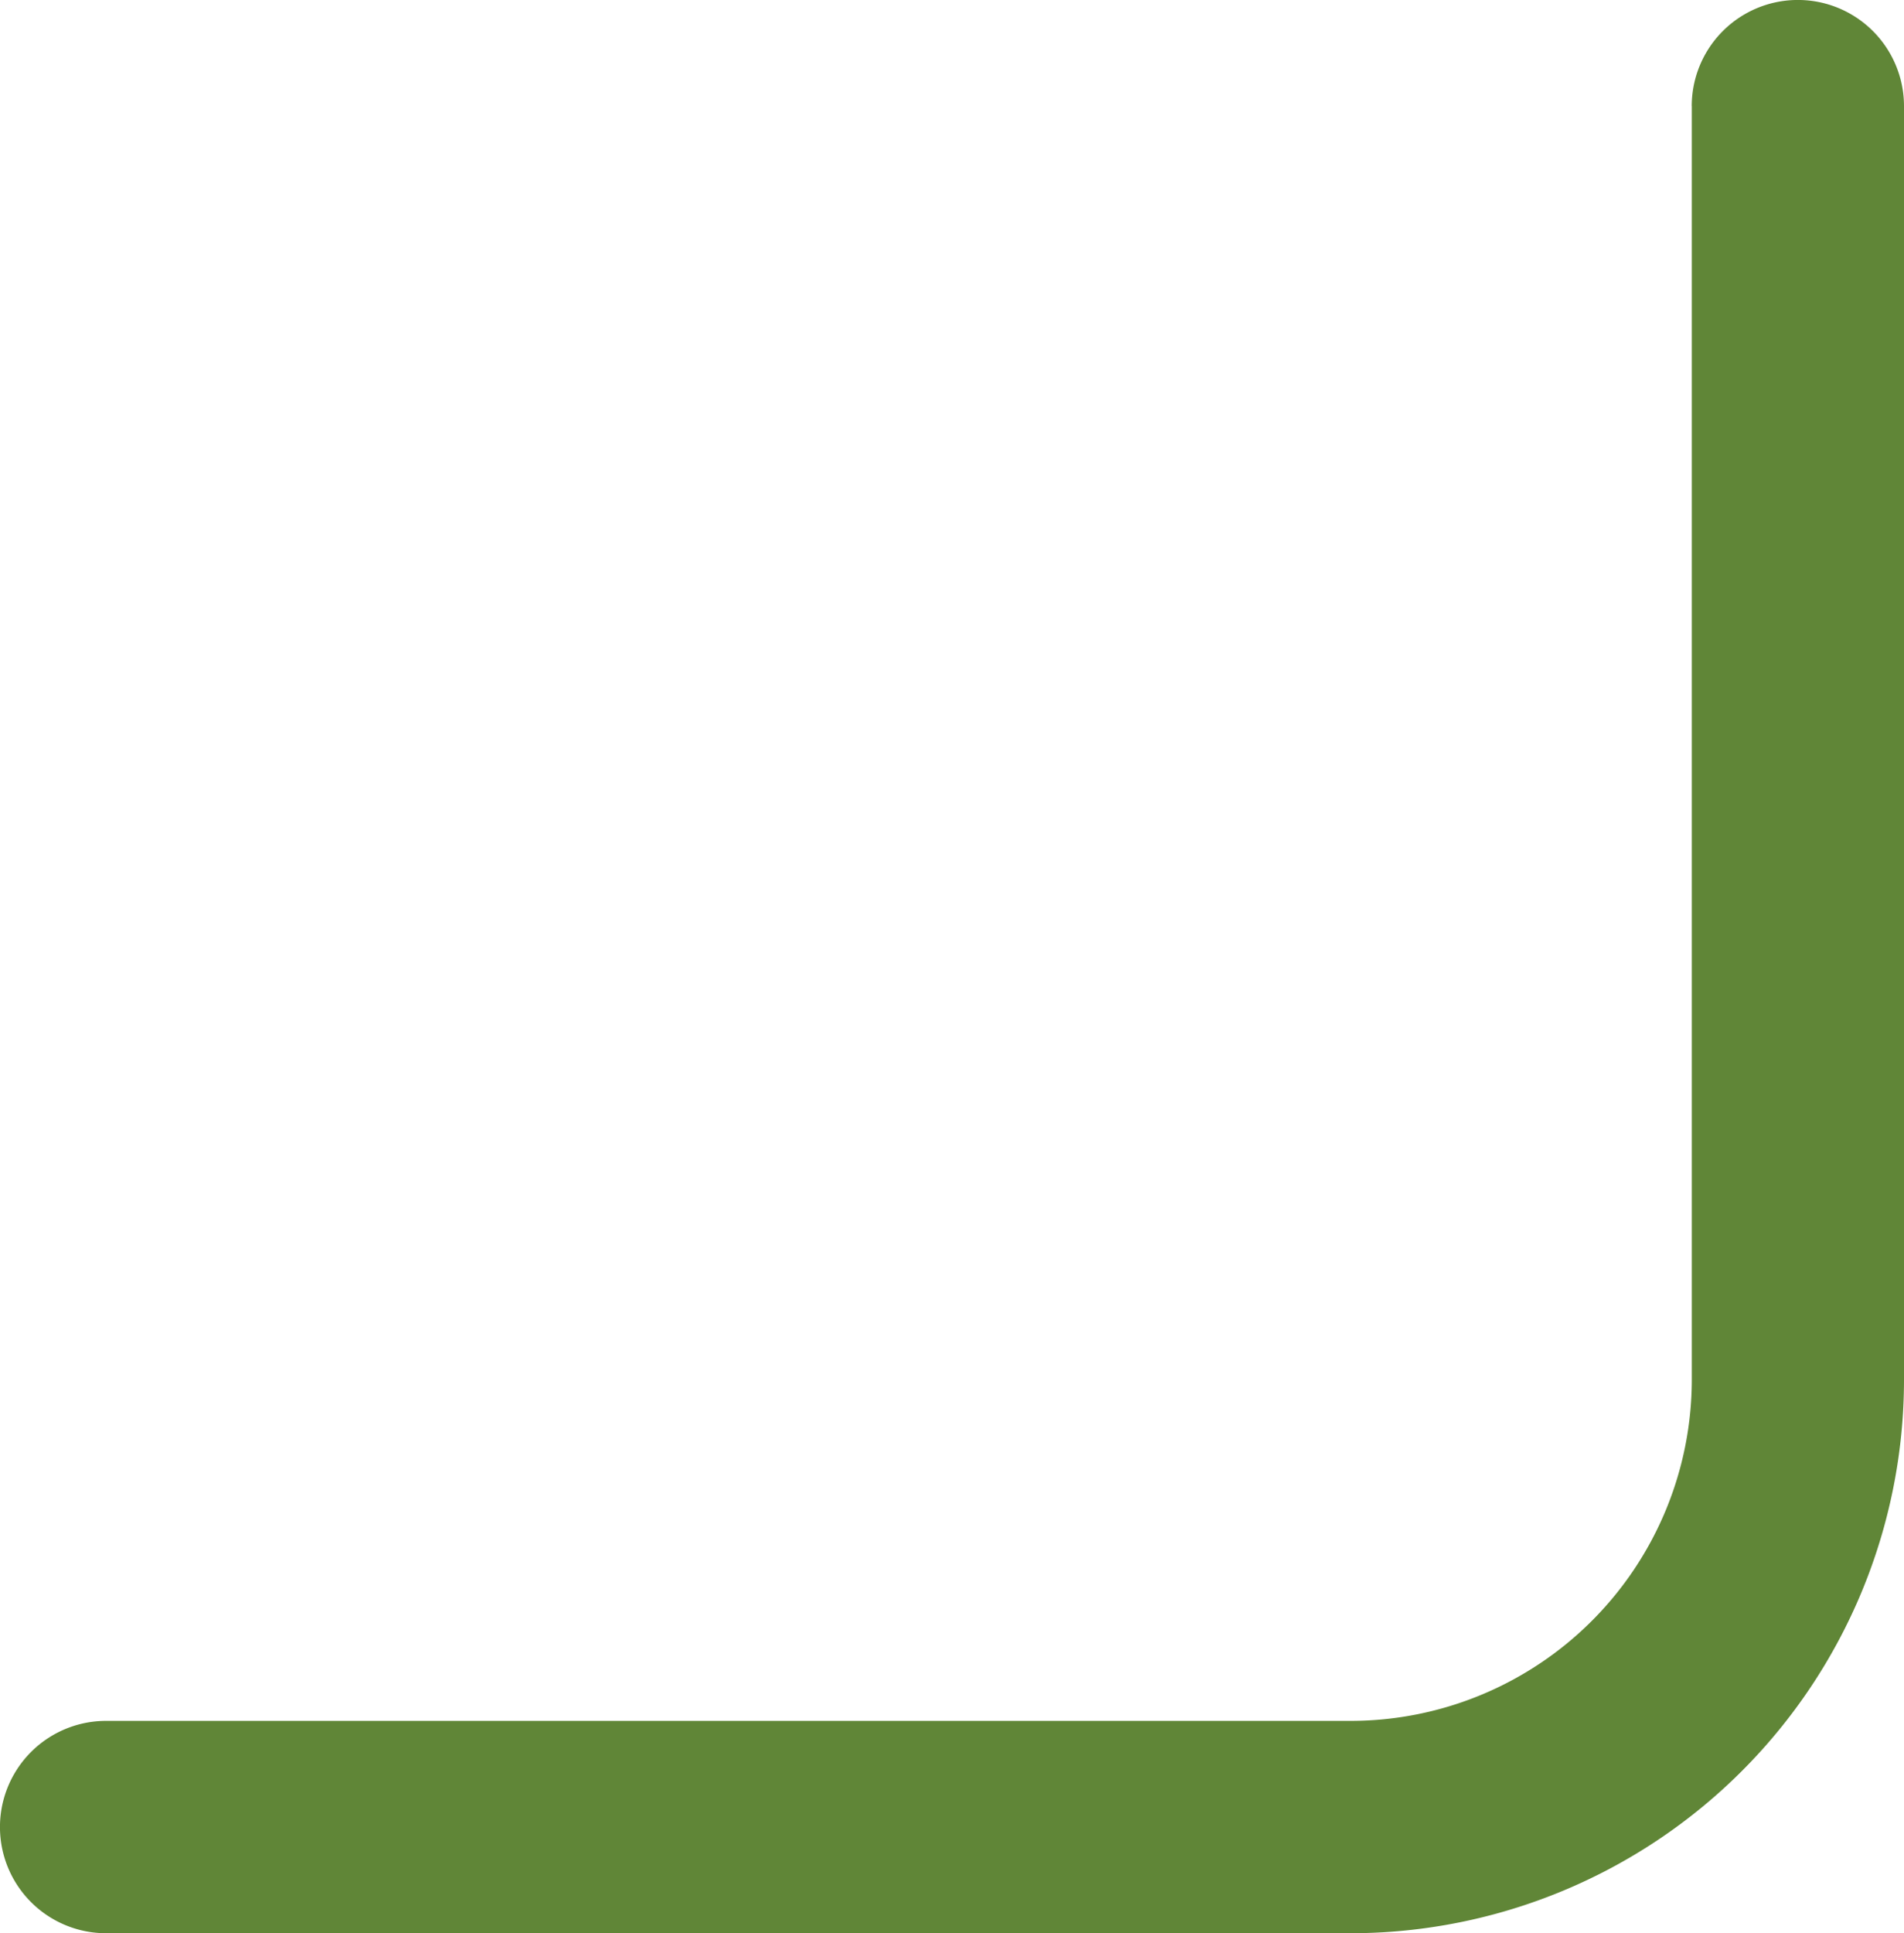 <svg id="Groupe_9653" data-name="Groupe 9653" xmlns="http://www.w3.org/2000/svg" xmlns:xlink="http://www.w3.org/1999/xlink" width="30.023" height="30.471" viewBox="0 0 30.023 30.471">
  <defs>
    <clipPath id="clip-path">
      <rect id="Rectangle_218" data-name="Rectangle 218" width="30.023" height="30.471" fill="none"/>
    </clipPath>
  </defs>
  <g id="Groupe_9652" data-name="Groupe 9652" transform="translate(0 0)" clip-path="url(#clip-path)">
    <path id="Tracé_10163" data-name="Tracé 10163" d="M26.677,1.673v20.07A5.382,5.382,0,0,1,21.3,27.124H1.673a1.673,1.673,0,1,0,0,3.347H21.294a8.729,8.729,0,0,0,8.729-8.729V1.673a1.673,1.673,0,0,0-3.347,0" transform="translate(0 0)" fill="#608637"/>
  </g>
</svg>
